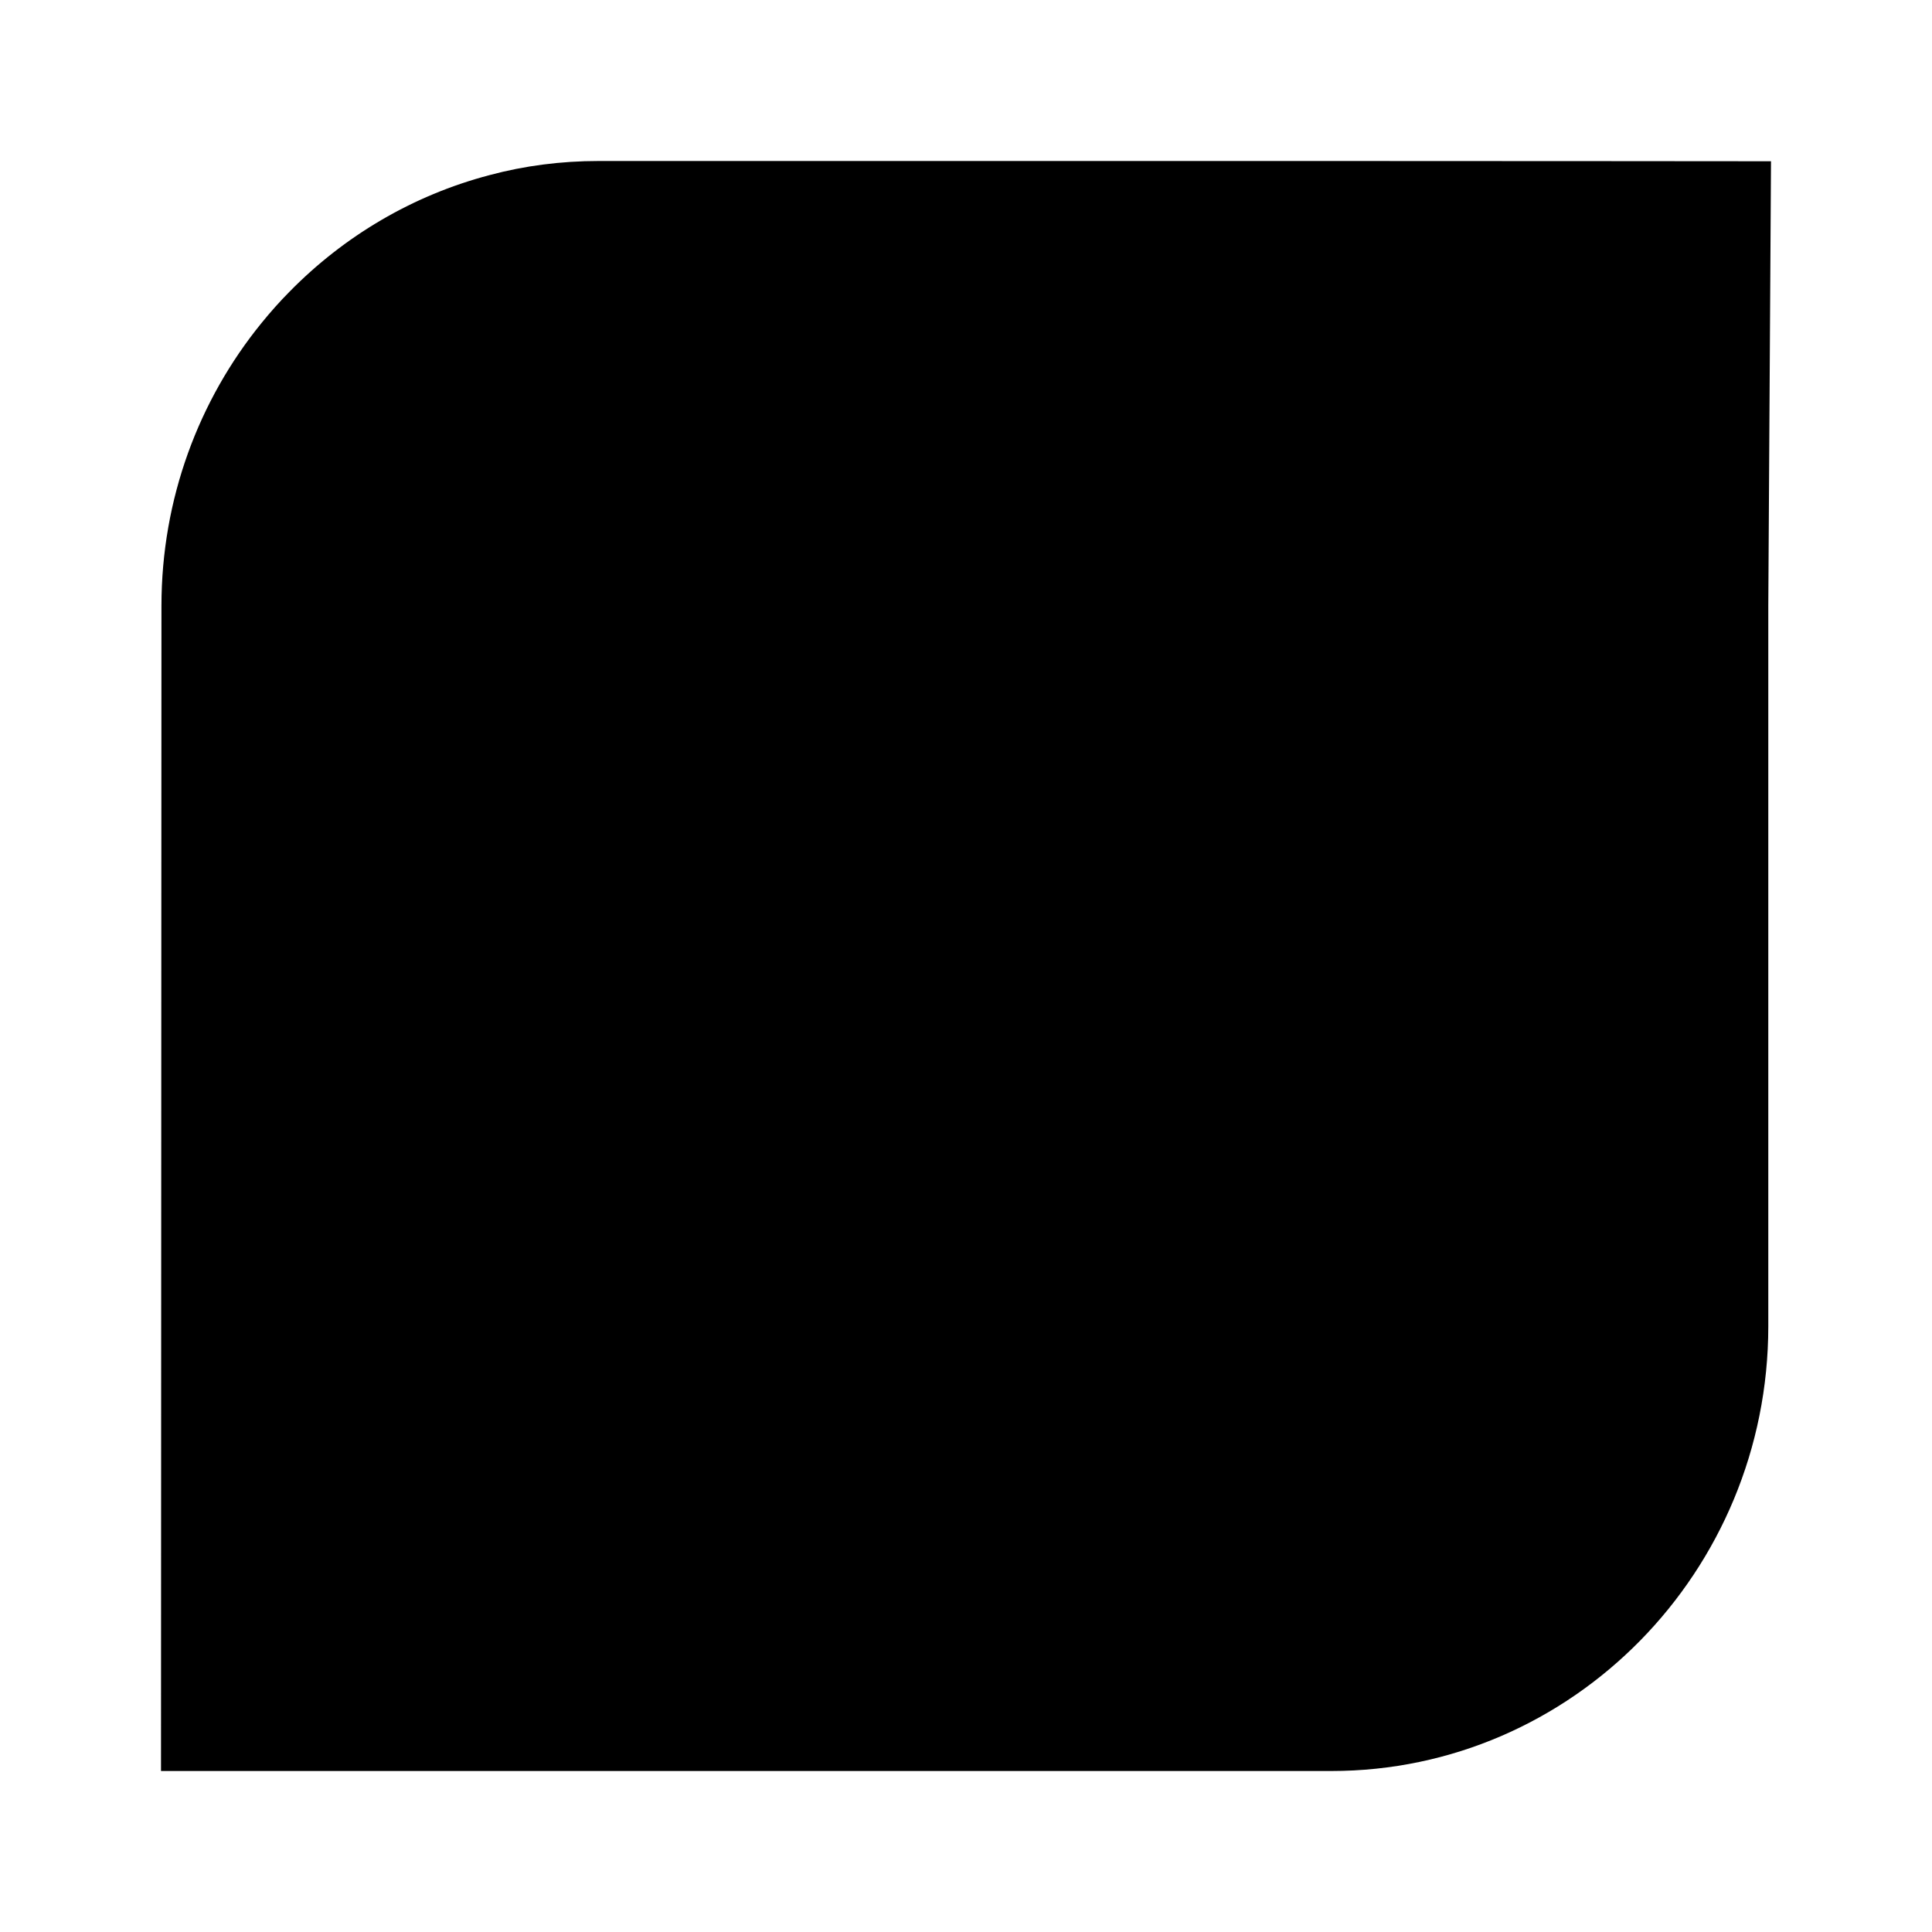 <svg width="30" height="30" viewBox="0 0 30 30" fill="none" xmlns="http://www.w3.org/2000/svg">
<path d="M20.674 2.5H9.295C8.71 2.5 8.142 2.574 7.602 2.719C6.407 3.033 5.342 3.667 4.497 4.528C4.343 4.683 4.196 4.849 4.059 5.018C3.089 6.21 2.507 7.744 2.507 9.408L2.5 27.5H20.674C24.416 27.5 27.458 24.401 27.458 20.593V9.412V9.408L27.5 2.504C27.5 2.504 23.014 2.5 20.674 2.5Z" fill="black"/>
</svg>

